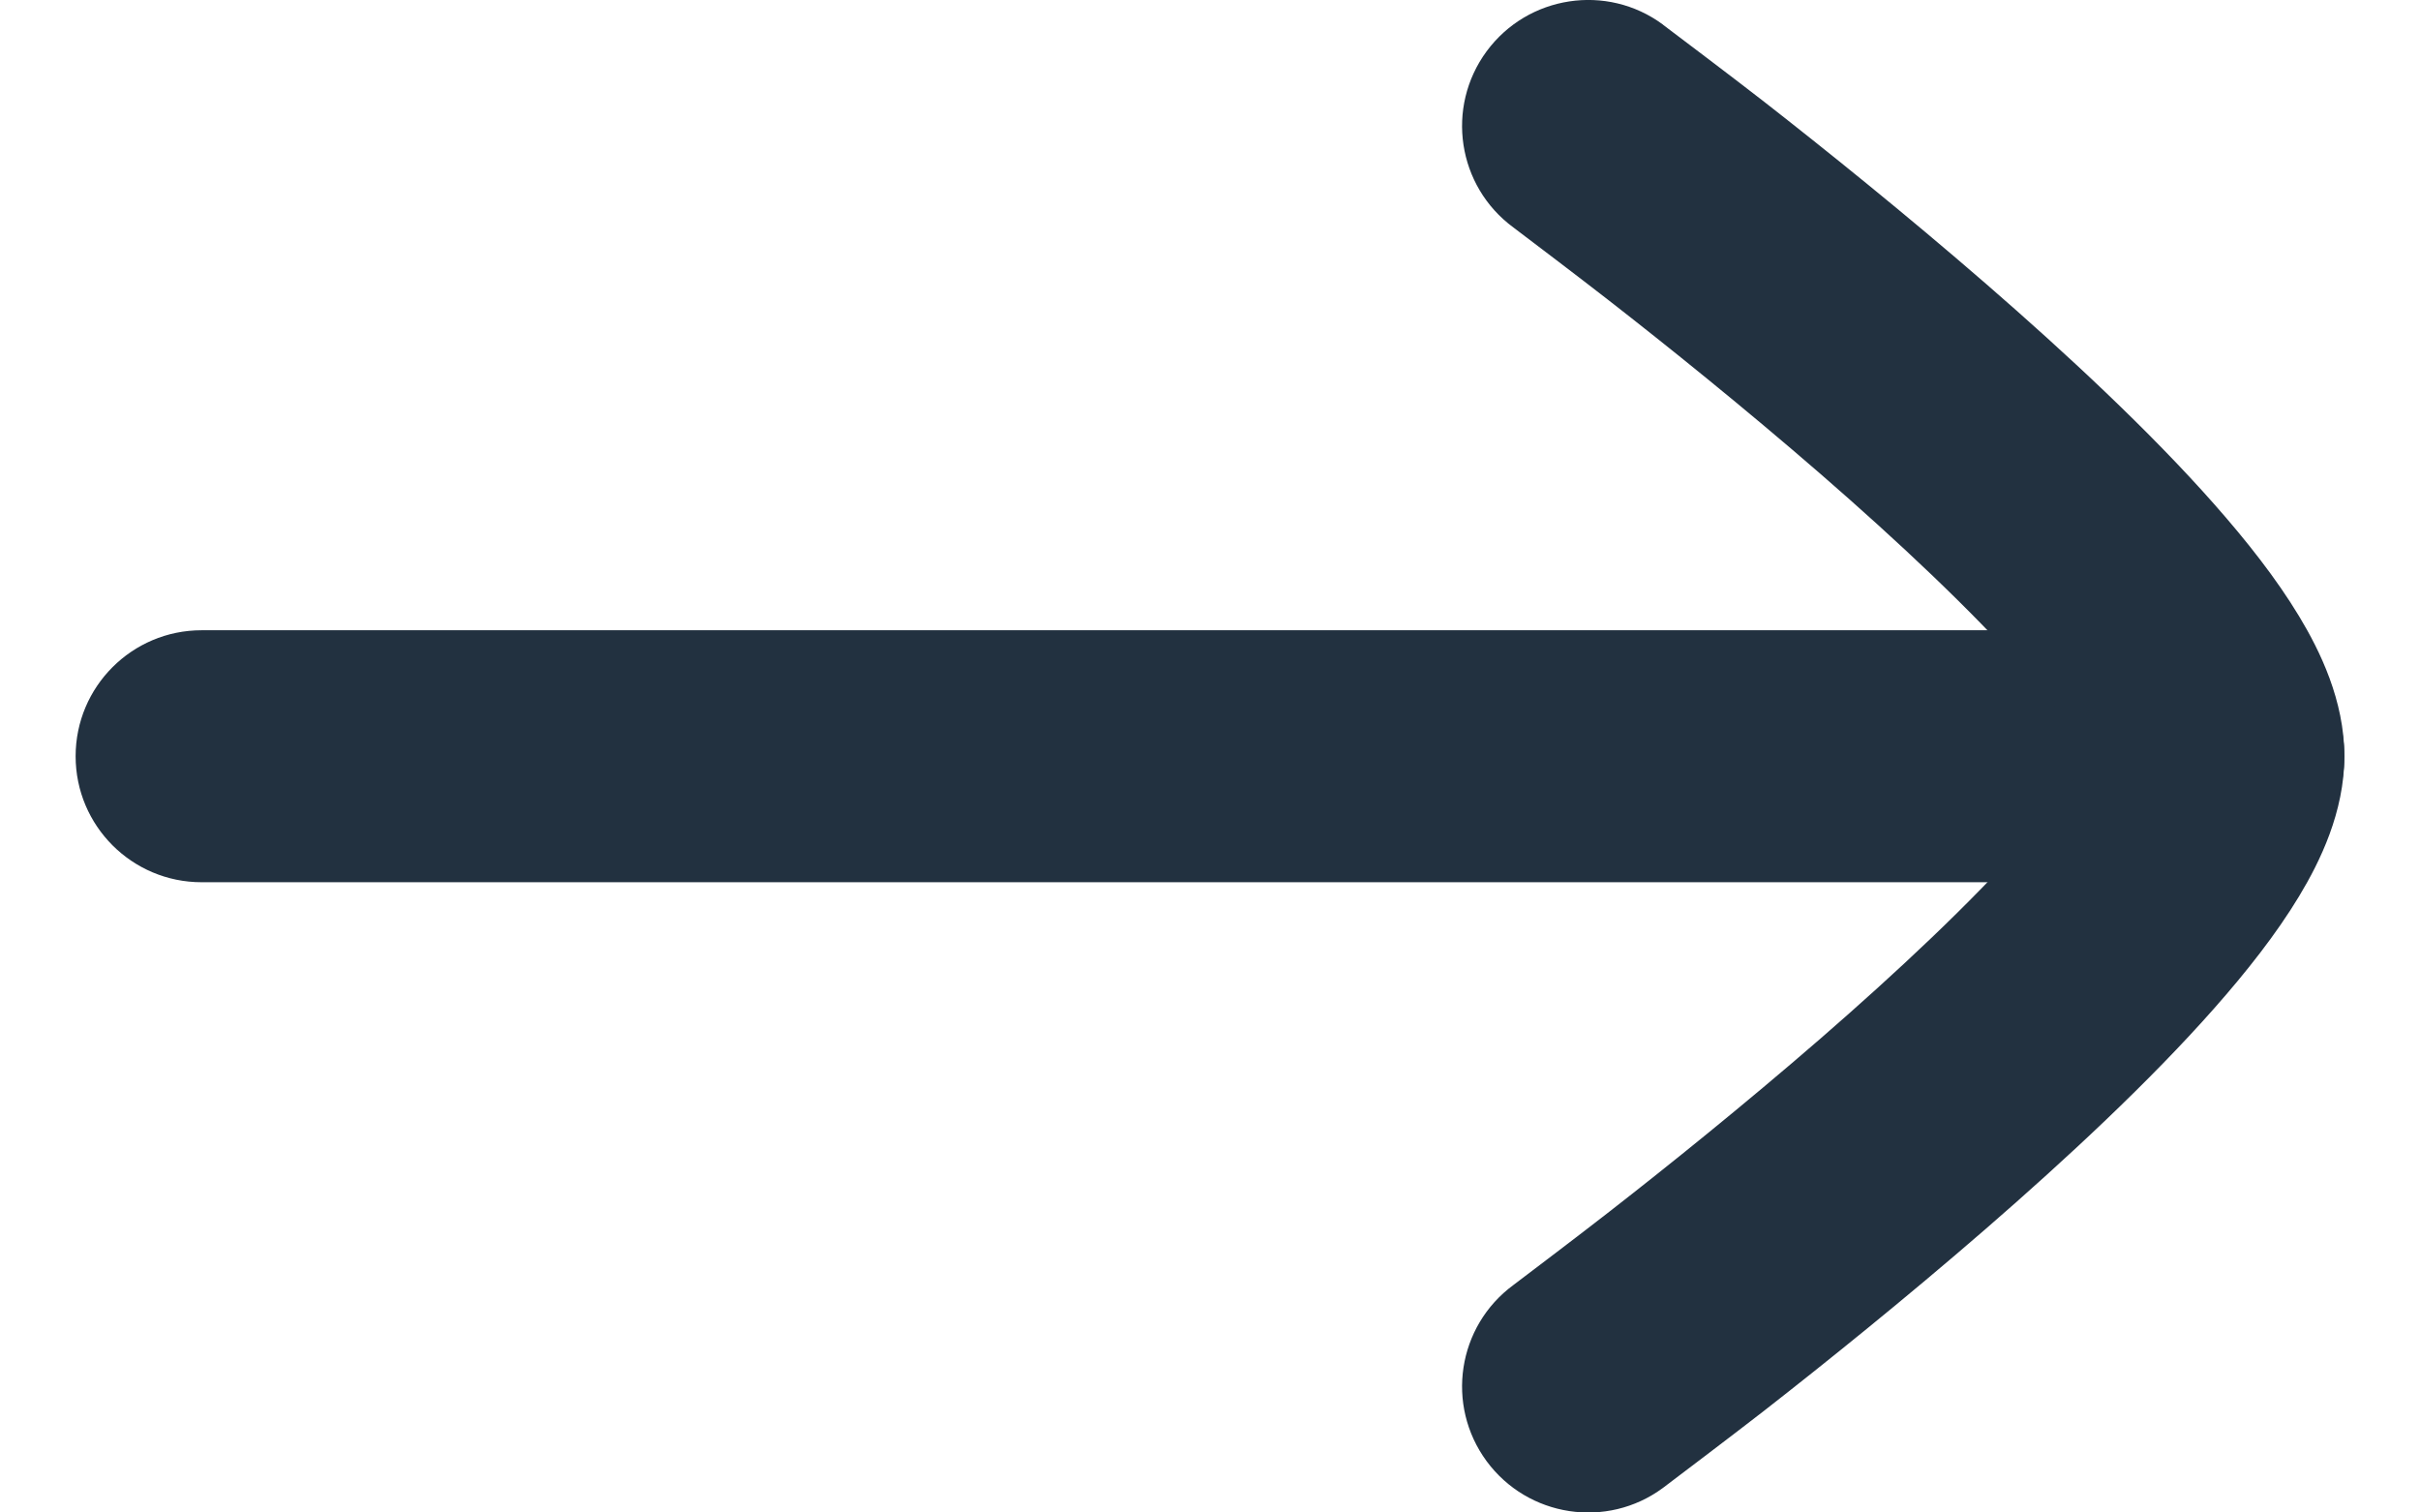 <svg width="16" height="10" viewBox="0 0 16 10" fill="none" xmlns="http://www.w3.org/2000/svg">
<path fill-rule="evenodd" clip-rule="evenodd" d="M15.5 5C15.5 5.46 15.127 5.833 14.667 5.833L1.333 5.833C0.873 5.833 0.5 5.46 0.5 5C0.5 4.54 0.873 4.167 1.333 4.167L14.667 4.167C15.127 4.167 15.5 4.54 15.5 5Z" fill="#223140"/>
<path d="M13.81 5C13.732 4.871 13.569 4.639 13.391 4.438C13.036 4.036 12.547 3.577 12.037 3.134C11.531 2.695 11.022 2.286 10.638 1.987C10.447 1.838 10.117 1.588 10.006 1.504C9.635 1.231 9.556 0.71 9.829 0.339C10.102 -0.031 10.624 -0.111 10.994 0.162L10.997 0.165C11.118 0.256 11.466 0.519 11.664 0.673C12.061 0.983 12.594 1.411 13.13 1.876C13.661 2.337 14.214 2.851 14.64 3.334C14.852 3.574 15.051 3.826 15.201 4.075C15.338 4.302 15.5 4.631 15.5 5C15.5 5.369 15.338 5.698 15.201 5.925C15.051 6.174 14.852 6.426 14.64 6.666C14.214 7.149 13.661 7.663 13.13 8.124C12.594 8.589 12.061 9.017 11.664 9.327C11.466 9.481 11.118 9.744 10.998 9.835L10.994 9.838C10.624 10.111 10.102 10.031 9.829 9.661C9.556 9.29 9.635 8.769 10.006 8.496C10.117 8.412 10.447 8.162 10.638 8.013C11.022 7.714 11.531 7.305 12.037 6.866C12.547 6.423 13.036 5.964 13.391 5.562C13.569 5.361 13.732 5.129 13.81 5Z" fill="#223140"/>
</svg>
